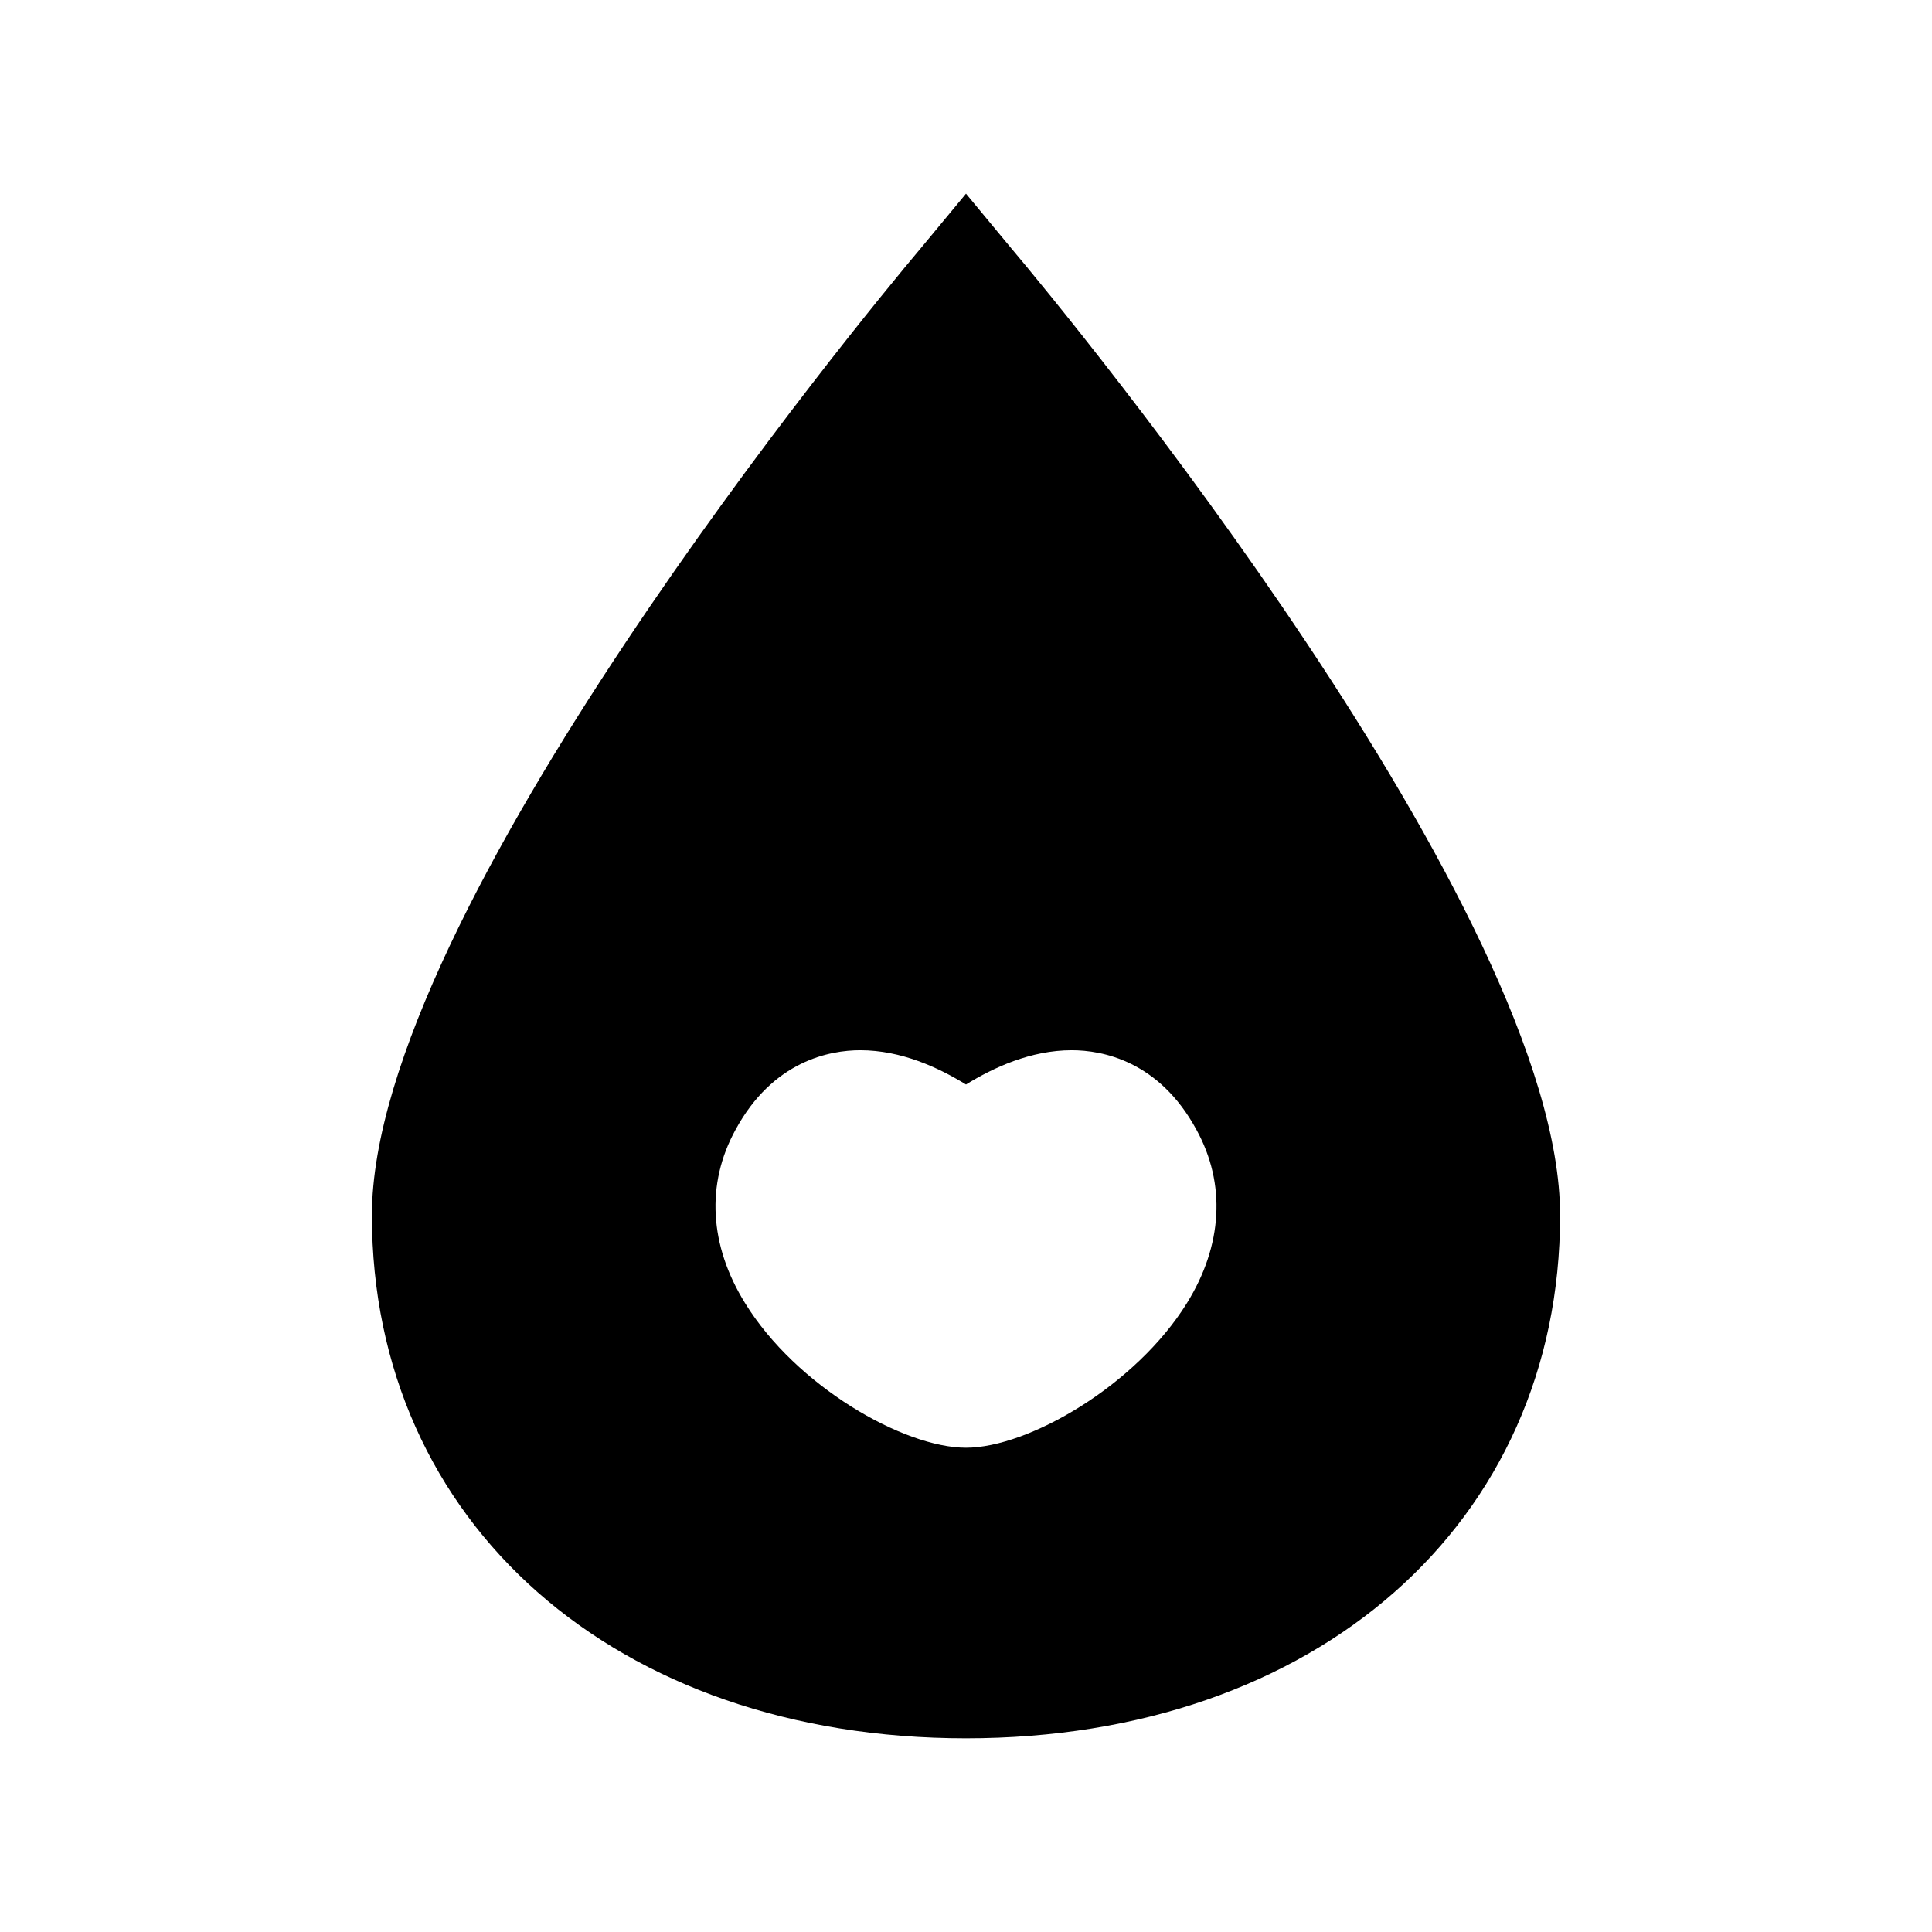 <?xml version="1.0" encoding="UTF-8"?>
<!-- Uploaded to: ICON Repo, www.svgrepo.com, Generator: ICON Repo Mixer Tools -->
<svg fill="#000000" width="800px" height="800px" version="1.1" viewBox="144 144 512 512" xmlns="http://www.w3.org/2000/svg">
 <path d="m412.12 209.95-12.121-14.629-12.121 14.625c-14.961 17.715-145.32 175.88-145.32 256.11 0 81.637 64.707 138.61 157.44 138.61s157.44-56.977 157.44-138.61c-0.004-80.234-130.36-238.4-145.32-256.11zm46.445 279.36c-13.539 21.867-42.035 38.352-58.566 38.352s-45.027-16.328-58.566-38.352c-9.445-15.242-10.391-31.566-2.519-45.895 9.918-18.324 25.031-21.098 33.062-21.098 10.863 0 20.781 4.613 28.023 9.086 7.242-4.473 17.16-9.086 28.023-9.086 8.031 0 23.145 2.769 33.062 21.098 7.871 14.324 6.926 30.652-2.519 45.895z"/>
</svg>